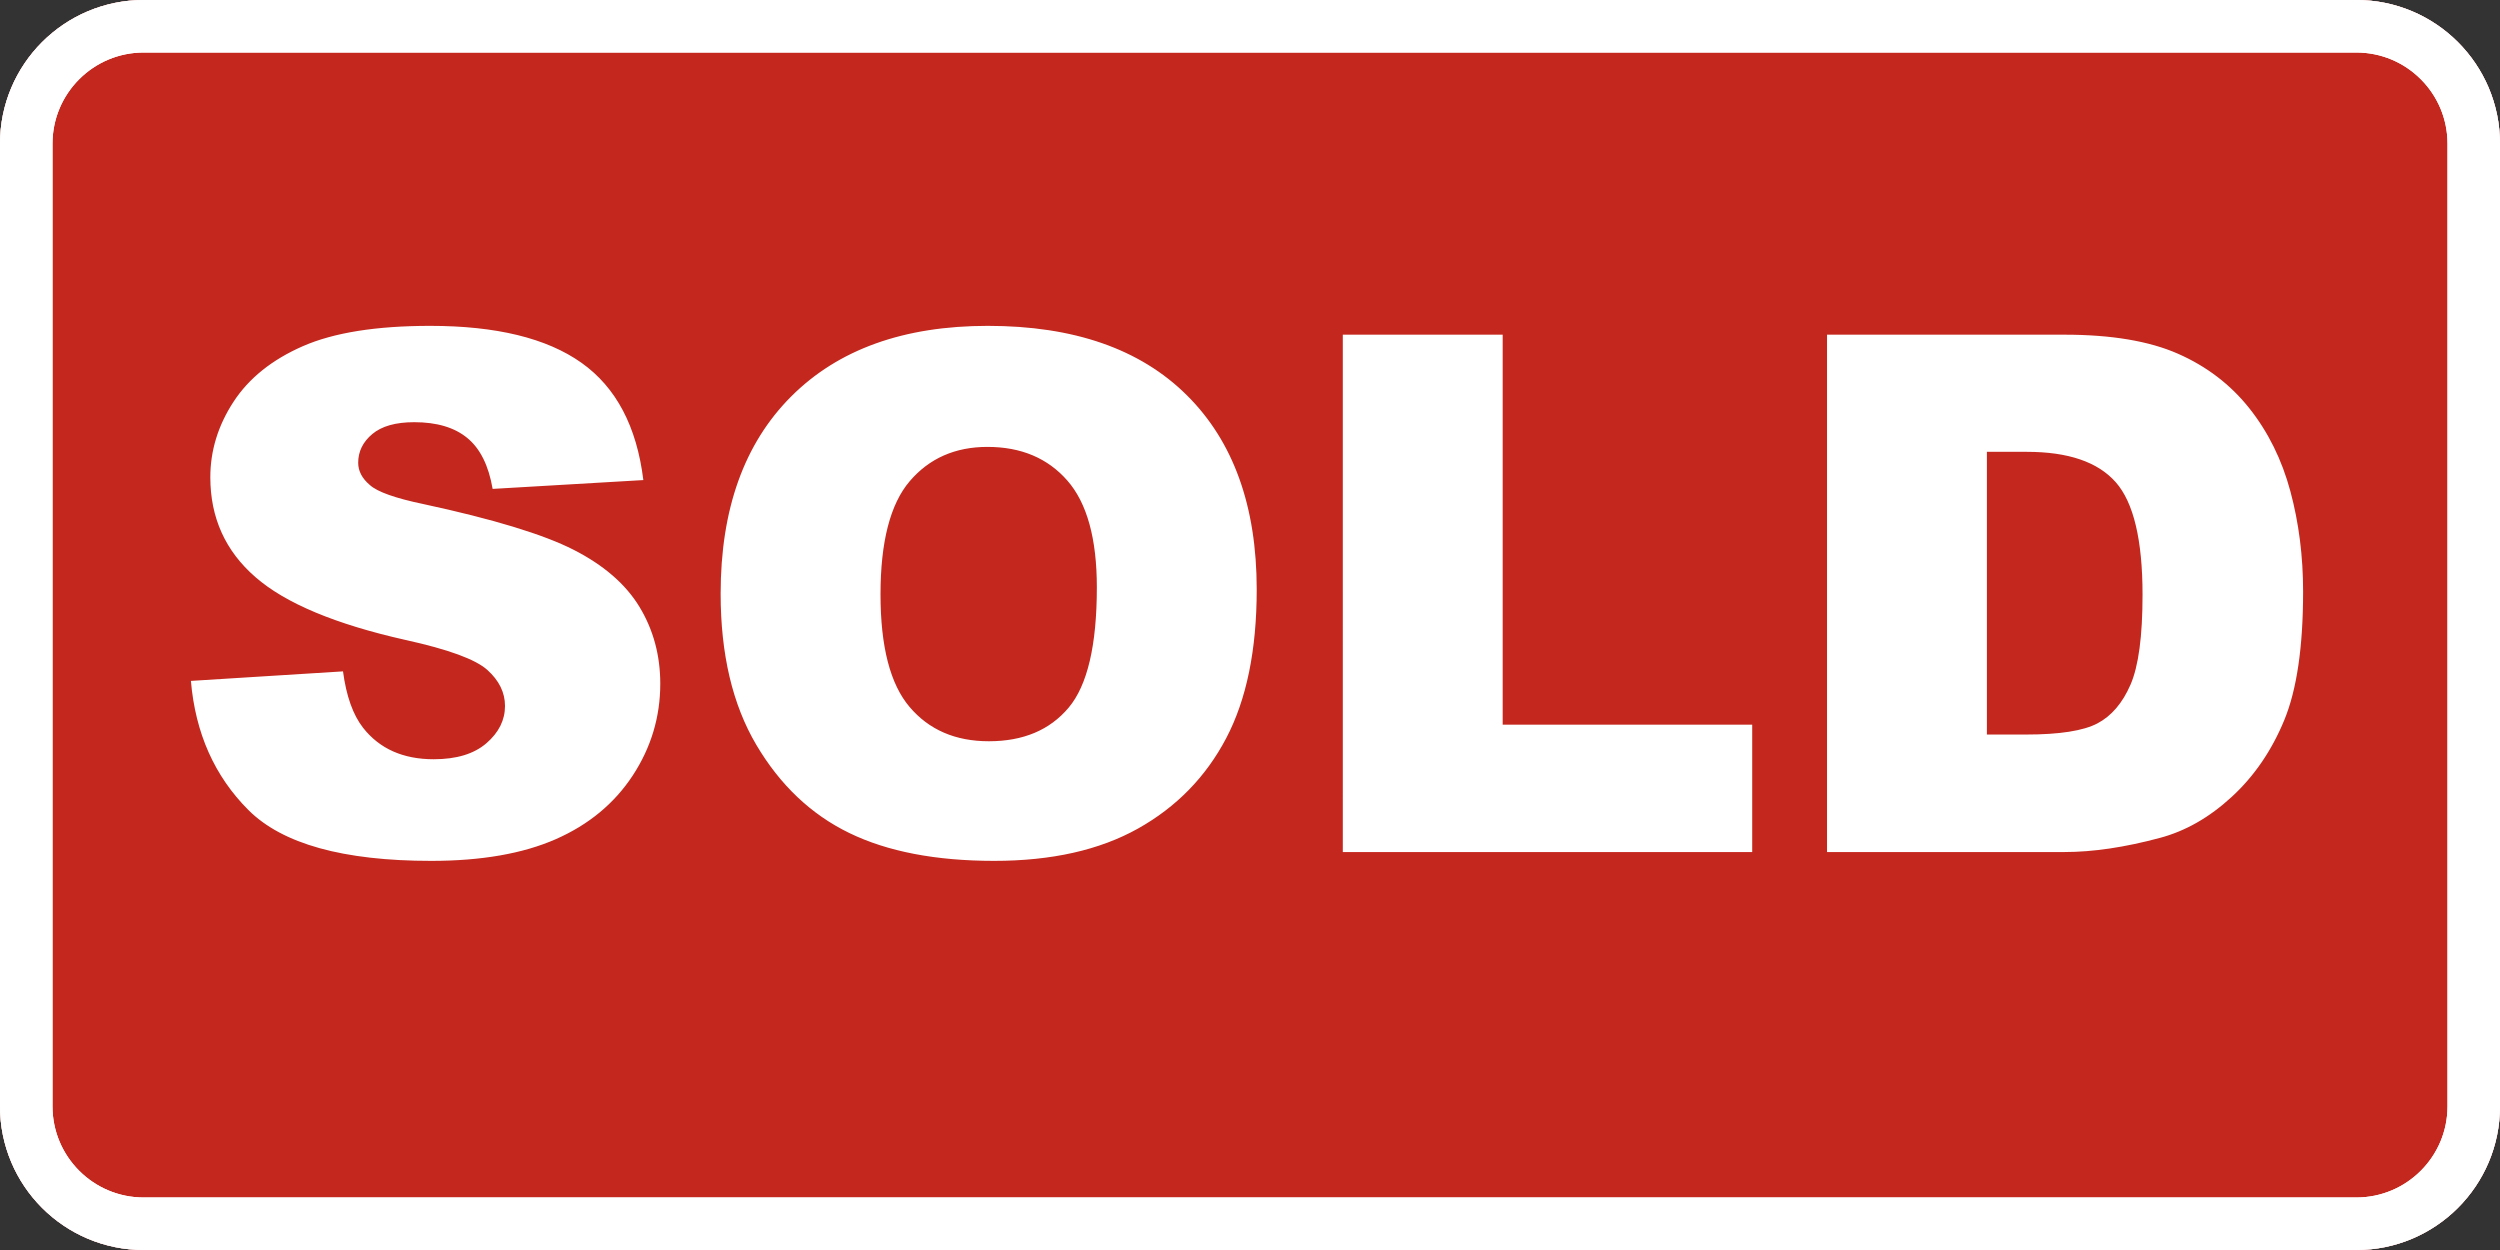 <svg xmlns="http://www.w3.org/2000/svg" xml:space="preserve" width="755.906" viewBox="0 0 755.906 377.953"><rect x="0" y="0" width="755.906" height="377.953" fill="#333333" stroke="none"/><title>Plastskyltar Gravyr, Rundade Hörn Röd Gravyrplast</title><path d="M-377.953 145.512v-291.024c0-24.005 19.46-43.464 43.465-43.464h668.976c24.005 0 43.465 19.46 43.465 43.464v291.024c0 24.005-19.46 43.464-43.465 43.464h-668.976c-24.005 0-43.465-19.46-43.465-43.464Z" class="shadowbase preview" style="stroke:#fff;stroke-opacity:0;stroke-width:1;stroke-dasharray:none;stroke-linecap:butt;stroke-dashoffset:0;stroke-linejoin:miter;stroke-miterlimit:4;fill:#fff;fill-rule:nonzero;opacity:1" transform="translate(377.953 188.976)"/><g clip-path="url(#a)"><g transform="translate(377.953 188.976)"><clipPath id="a"><path stroke-linecap="round" d="M0 334.488V43.464C0 19.46 19.46 0 43.465 0H712.44c24.005 0 43.465 19.46 43.465 43.464v291.024c0 24.005-19.46 43.464-43.465 43.464H43.465C19.46 377.953 0 358.493 0 334.489"/></clipPath><path stroke-linecap="round" d="M-377.953 145.512v-291.024c0-24.005 19.46-43.464 43.465-43.464h668.976c24.005 0 43.465 19.46 43.465 43.464v291.024c0 24.005-19.46 43.464-43.465 43.464h-668.976c-24.005 0-43.465-19.46-43.465-43.464Z" class="base" style="stroke:#fff;stroke-width:31.748;stroke-dasharray:none;stroke-linecap:butt;stroke-dashoffset:0;stroke-linejoin:miter;stroke-miterlimit:4;fill:#c4271d;fill-rule:nonzero;opacity:1"/></g></g><g clip-path="url(#b)"><g transform="translate(377.953 188.976)"><clipPath id="b"><path stroke-linecap="round" d="M0 334.488V43.464C0 19.46 19.46 0 43.465 0H712.44c24.005 0 43.465 19.46 43.465 43.464v291.024c0 24.005-19.46 43.464-43.465 43.464H43.465C19.46 377.953 0 358.493 0 334.489"/></clipPath><path fill="#fff" d="m-320.23 16.9 45.99-2.88q1.49 11.2 6.08 17.07 7.47 9.5 21.34 9.5 10.35 0 15.96-4.86 5.6-4.85 5.6-11.26 0-6.08-5.34-10.88-5.33-4.8-24.75-9.07-31.8-7.15-45.36-18.99-13.65-11.85-13.65-30.2 0-12.06 6.99-22.79 6.98-10.72 21.02-16.86 14.03-6.13 38.47-6.13 29.98 0 45.72 11.15t18.73 35.48L-229-41.15q-1.81-10.57-7.63-15.37-5.81-4.8-16.06-4.8-8.43 0-12.69 3.58-4.27 3.57-4.27 8.69 0 3.74 3.52 6.72 3.41 3.1 16.22 5.77 31.69 6.83 45.4 13.82t19.96 17.34q6.24 10.35 6.24 23.15 0 15.05-8.32 27.75-8.33 12.69-23.27 19.26-14.94 6.56-37.66 6.56-39.91 0-55.28-15.37-15.37-15.36-17.39-39.05m160.17-26.36q0-38.31 21.34-59.65t59.44-21.34q39.05 0 60.18 20.97T2.03-10.74q0 27.42-9.23 44.98-9.23 17.55-26.68 27.32-17.45 9.76-43.48 9.76-26.47 0-43.81-8.43t-28.12-26.68q-10.77-18.24-10.77-45.67m48.34.21q0 23.69 8.8 34.04 8.8 10.36 23.96 10.36 15.57 0 24.11-10.14t8.54-36.39q0-22.09-8.91-32.28t-24.17-10.19q-14.62 0-23.48 10.35-8.85 10.35-8.85 34.25m139.78 77.9V-87.78H76.4V30.13h75.45v38.52zm146.41 0V-87.78h71.81q21.24 0 34.31 5.76t21.61 16.54 12.38 25.08q3.84 14.29 3.84 30.3 0 25.08-5.71 38.9t-15.85 23.15q-10.13 9.34-21.76 12.43-15.9 4.27-28.82 4.27zm60.4-121.01h-12.06v85.48h11.84q15.16 0 21.56-3.36t10.03-11.74 3.63-27.16q0-24.86-8.11-34.04t-26.89-9.18" class="object text"/></g></g><g clip-path="url(#c)"><g transform="translate(377.953 188.976)"><clipPath id="c"><path stroke-linecap="round" d="M0 334.488V43.464C0 19.46 19.46 0 43.465 0H712.44c24.005 0 43.465 19.46 43.465 43.464v291.024c0 24.005-19.46 43.464-43.465 43.464H43.465C19.46 377.953 0 358.493 0 334.489"/></clipPath><path fill="none" stroke-linecap="round" d="M-377.953 145.512v-291.024c0-24.005 19.46-43.464 43.465-43.464h668.976c24.005 0 43.465 19.46 43.465 43.464v291.024c0 24.005-19.46 43.464-43.465 43.464h-668.976c-24.005 0-43.465-19.46-43.465-43.464Z" class="base borderdouble" style="stroke:#fff;stroke-width:31.748;stroke-dasharray:none;stroke-linecap:butt;stroke-dashoffset:0;stroke-linejoin:miter;stroke-miterlimit:4;fill:#fff;fill-opacity:0;fill-rule:nonzero;opacity:1"/></g></g></svg>